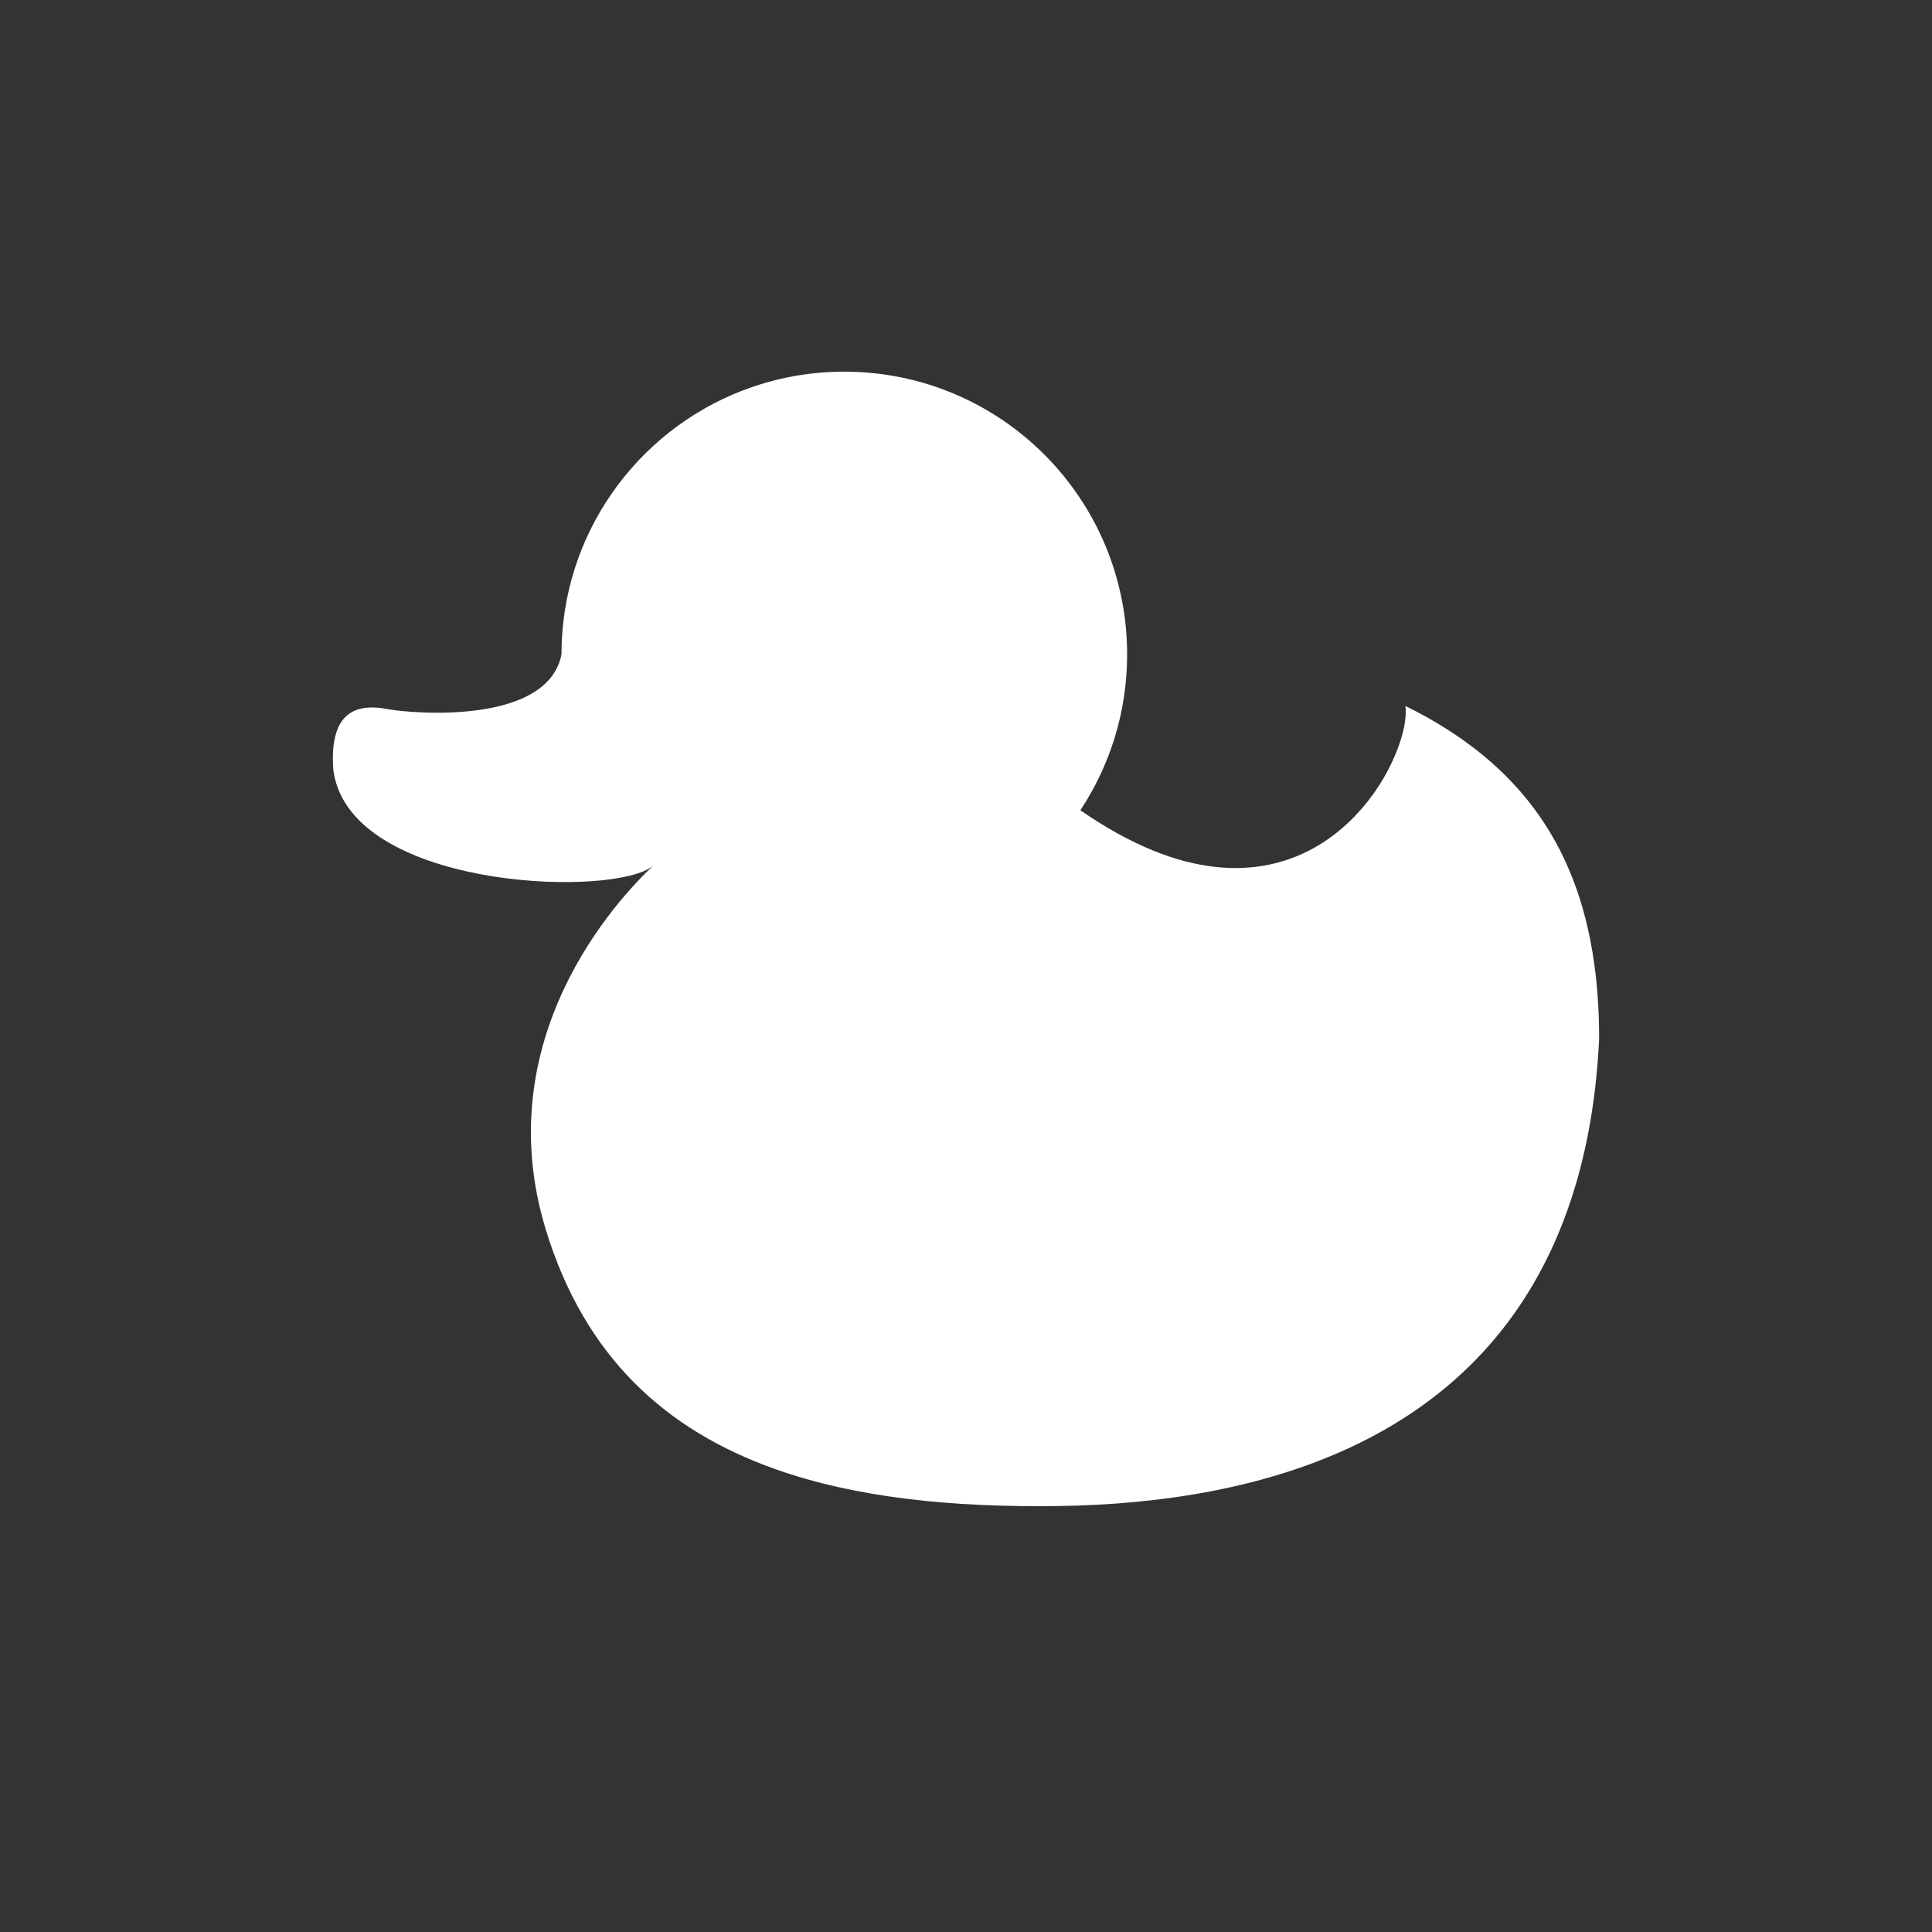 <?xml version="1.0" encoding="UTF-8"?> <!-- Generator: Adobe Illustrator 25.2.0, SVG Export Plug-In . SVG Version: 6.00 Build 0) --> <svg xmlns="http://www.w3.org/2000/svg" xmlns:xlink="http://www.w3.org/1999/xlink" id="OBJECTS" x="0px" y="0px" viewBox="0 0 500 500" style="enable-background:new 0 0 500 500;" xml:space="preserve"><rect x="0" y="0" width="500" height="500" fill="#333333" stroke="none"/> <style type="text/css"> .st0{fill:#FFFFFF;} </style> <path class="st0" d="M412.9,251.83c-3.75-31.55-18.7-54.09-49.16-69.12c0.18,1.41,0.07,3.24-0.34,5.33 c-3.69,18.59-31.14,58.21-83.8,21.65c7.64-11.56,12.1-25.4,12.1-40.3c0-40.42-32.77-73.2-73.2-73.2c-9.28,0-18.15,1.72-26.31,4.88 h-0.01c-0.04,0.01-0.05,0.01-0.05,0.01c-27.4,10.59-46.82,37.19-46.82,68.3c-3.69,18.45-39.05,15.25-44.9,14.15 c-2.14-0.41-4.38-0.6-6.43-0.25h-0.01c-4.79,0.84-8.56,4.7-7.7,16.03c0.16,1.21,0.42,2.37,0.77,3.49 c8.54,27.57,72.25,29.37,81.97,21.27c-9.12,8.58-42.89,44.53-27.77,94.12c10.03,32.88,30.99,51.94,59.37,62v0.01 c20.89,7.41,45.8,9.95,73.34,9.56c53.46-0.78,110.54-17.32,131.65-76.44c4.55-12.71,7.43-27.4,8.25-44.31 C413.86,263.01,413.55,257.29,412.9,251.83z"></path> </svg> 